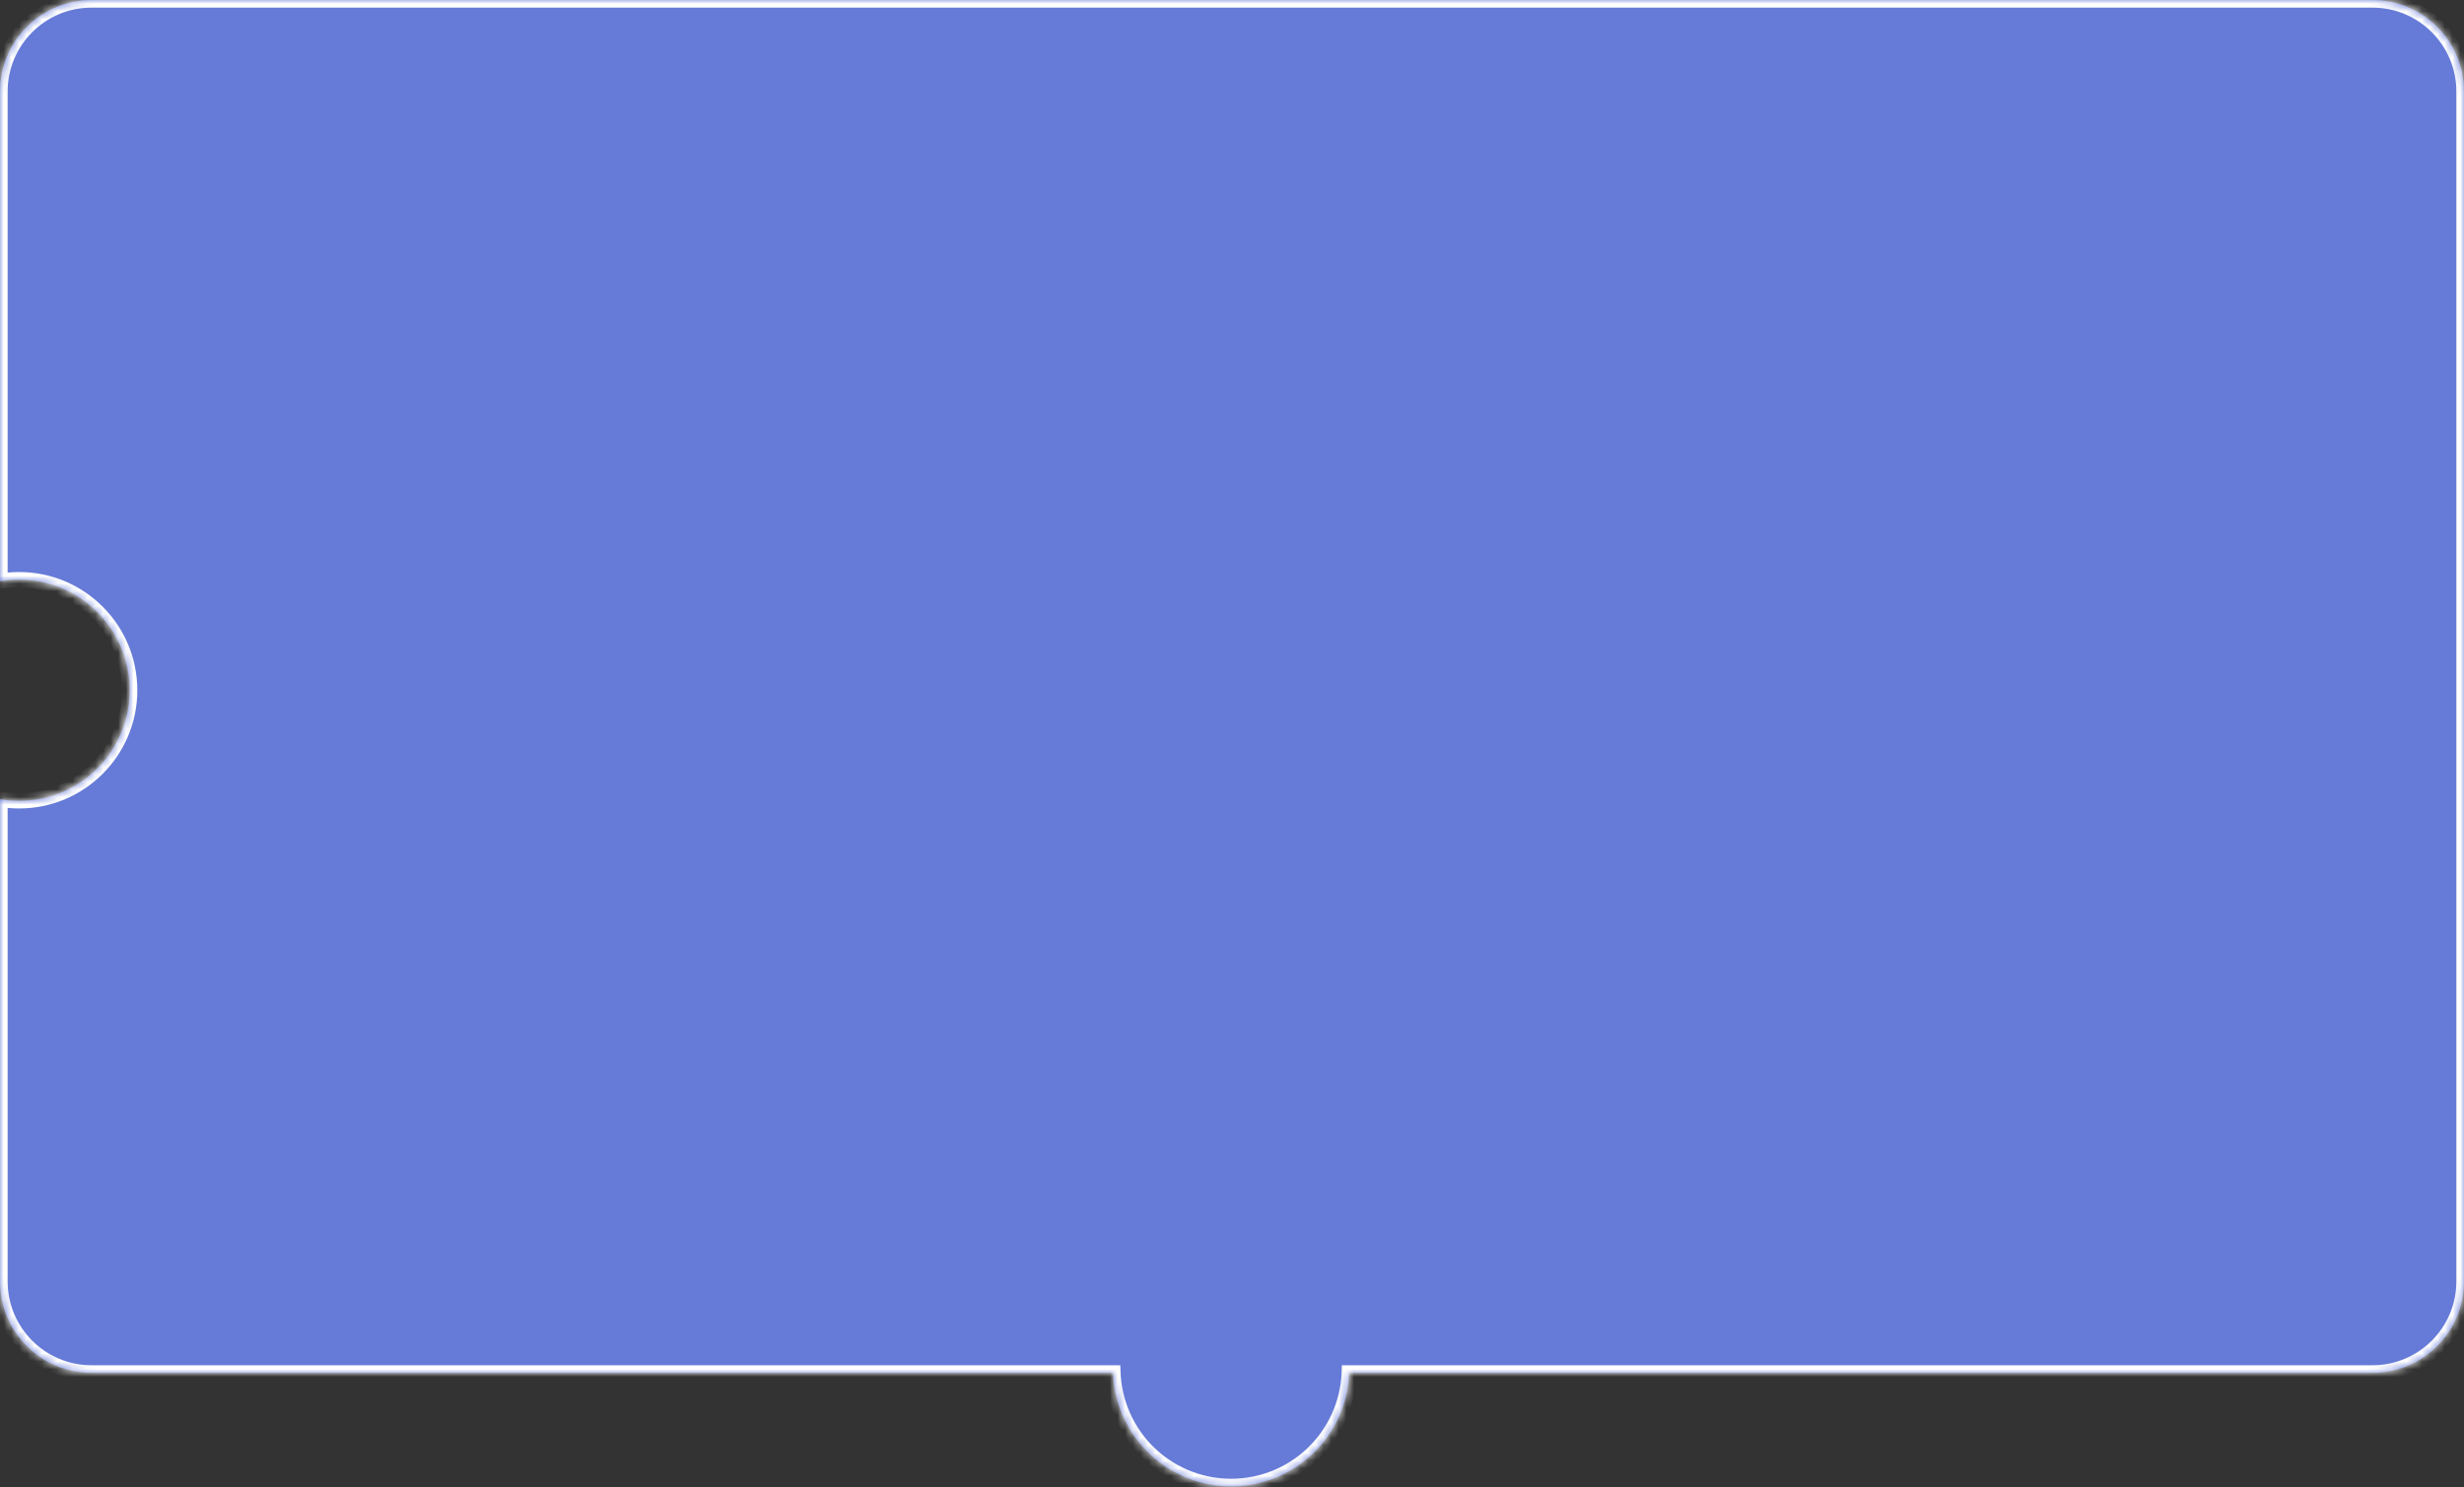 <?xml version="1.0" encoding="UTF-8"?> <svg xmlns="http://www.w3.org/2000/svg" width="323" height="195" viewBox="0 0 323 195" fill="none"><rect x="0" y="0" width="323" height="195" fill="#333333" stroke="none"/> <mask id="path-1-inside-1_122_613" fill="white"> <path fill-rule="evenodd" clip-rule="evenodd" d="M176.87 180L311 180C317.627 180 323 174.628 323 168V12C323 5.373 317.627 0 311 0L12 0C5.373 0 0 5.373 0 12V76.215C0.812 76.074 1.647 76 2.5 76C10.508 76 17 82.492 17 90.5C17 98.508 10.508 105 2.5 105C1.647 105 0.812 104.927 0 104.785V168C0 174.628 5.373 180 12 180H145.894C145.963 181.722 146.319 183.423 146.948 185.032C147.703 186.959 148.835 188.715 150.279 190.197C151.723 191.68 153.449 192.858 155.355 193.662C157.261 194.467 159.309 194.882 161.379 194.882C163.448 194.883 165.496 194.469 167.403 193.665C169.31 192.861 171.036 191.684 172.48 190.202C173.925 188.721 175.058 186.965 175.813 185.039C176.445 183.428 176.801 181.724 176.87 180Z"></path> </mask> <path fill-rule="evenodd" clip-rule="evenodd" d="M176.87 180L311 180C317.627 180 323 174.628 323 168V12C323 5.373 317.627 0 311 0L12 0C5.373 0 0 5.373 0 12V76.215C0.812 76.074 1.647 76 2.5 76C10.508 76 17 82.492 17 90.5C17 98.508 10.508 105 2.5 105C1.647 105 0.812 104.927 0 104.785V168C0 174.628 5.373 180 12 180H145.894C145.963 181.722 146.319 183.423 146.948 185.032C147.703 186.959 148.835 188.715 150.279 190.197C151.723 191.68 153.449 192.858 155.355 193.662C157.261 194.467 159.309 194.882 161.379 194.882C163.448 194.883 165.496 194.469 167.403 193.665C169.31 192.861 171.036 191.684 172.48 190.202C173.925 188.721 175.058 186.965 175.813 185.039C176.445 183.428 176.801 181.724 176.87 180Z" fill="#667BD8"></path> <path d="M176.87 180V179H175.909L175.871 179.96L176.87 180ZM0 76.215H-1V77.404L0.171 77.2L0 76.215ZM0 104.785L0.171 103.8L-1 103.597V104.785H0ZM145.894 180L146.894 179.96L146.855 179H145.894V180ZM146.948 185.032L146.017 185.397L146.017 185.397L146.948 185.032ZM150.279 190.197L150.995 189.5L150.995 189.5L150.279 190.197ZM155.355 193.662L155.744 192.741L155.744 192.741L155.355 193.662ZM161.379 194.882L161.379 193.882L161.379 194.882ZM167.403 193.665L167.791 194.587L167.403 193.665ZM172.48 190.202L171.764 189.504L171.764 189.504L172.48 190.202ZM175.813 185.039L174.882 184.674L174.882 184.674L175.813 185.039ZM176.87 181L311 181V179L176.87 179V181ZM311 181C318.18 181 324 175.18 324 168H322C322 174.075 317.075 179 311 179V181ZM324 168V12H322V168H324ZM324 12C324 4.82 318.18 -1 311 -1V1C317.075 1 322 5.925 322 12H324ZM311 -1L12 -1V1L311 1V-1ZM12 -1C4.82 -1 -1 4.82 -1 12H1C1 5.925 5.925 1 12 1V-1ZM-1 12V76.215H1V12H-1ZM0.171 77.2C0.927 77.069 1.705 77 2.5 77V75C1.59 75 0.697 75.079 -0.171 75.23L0.171 77.2ZM2.5 77C9.956 77 16 83.044 16 90.5H18C18 81.94 11.06 75 2.5 75V77ZM16 90.5C16 97.956 9.956 104 2.5 104V106C11.06 106 18 99.061 18 90.5H16ZM2.5 104C1.705 104 0.927 103.932 0.171 103.8L-0.171 105.771C0.697 105.922 1.59 106 2.5 106V104ZM-1 104.785V168H1V104.785H-1ZM-1 168C-1 175.18 4.82 181 12 181V179C5.925 179 1 174.075 1 168H-1ZM12 181H145.894V179H12V181ZM144.895 180.04C144.968 181.873 145.347 183.684 146.017 185.397L147.88 184.668C147.29 183.162 146.958 181.571 146.894 179.96L144.895 180.04ZM146.017 185.397C146.82 187.448 148.026 189.317 149.563 190.895L150.995 189.5C149.645 188.113 148.585 186.47 147.88 184.668L146.017 185.397ZM149.563 190.895C151.099 192.473 152.937 193.727 154.966 194.584L155.744 192.741C153.96 191.988 152.346 190.886 150.995 189.5L149.563 190.895ZM154.966 194.584C156.995 195.44 159.176 195.882 161.378 195.882L161.379 193.882C159.443 193.882 157.527 193.494 155.744 192.741L154.966 194.584ZM161.378 195.882C163.581 195.883 165.762 195.442 167.791 194.587L167.014 192.744C165.231 193.496 163.315 193.883 161.379 193.882L161.378 195.882ZM167.791 194.587C169.821 193.731 171.659 192.478 173.196 190.901L171.764 189.504C170.413 190.89 168.798 191.992 167.014 192.744L167.791 194.587ZM173.196 190.901C174.734 189.323 175.94 187.454 176.744 185.404L174.882 184.674C174.176 186.476 173.116 188.118 171.764 189.504L173.196 190.901ZM176.744 185.404C177.416 183.689 177.796 181.876 177.869 180.04L175.871 179.96C175.806 181.573 175.473 183.167 174.882 184.674L176.744 185.404Z" fill="white" mask="url(#path-1-inside-1_122_613)"></path> </svg> 